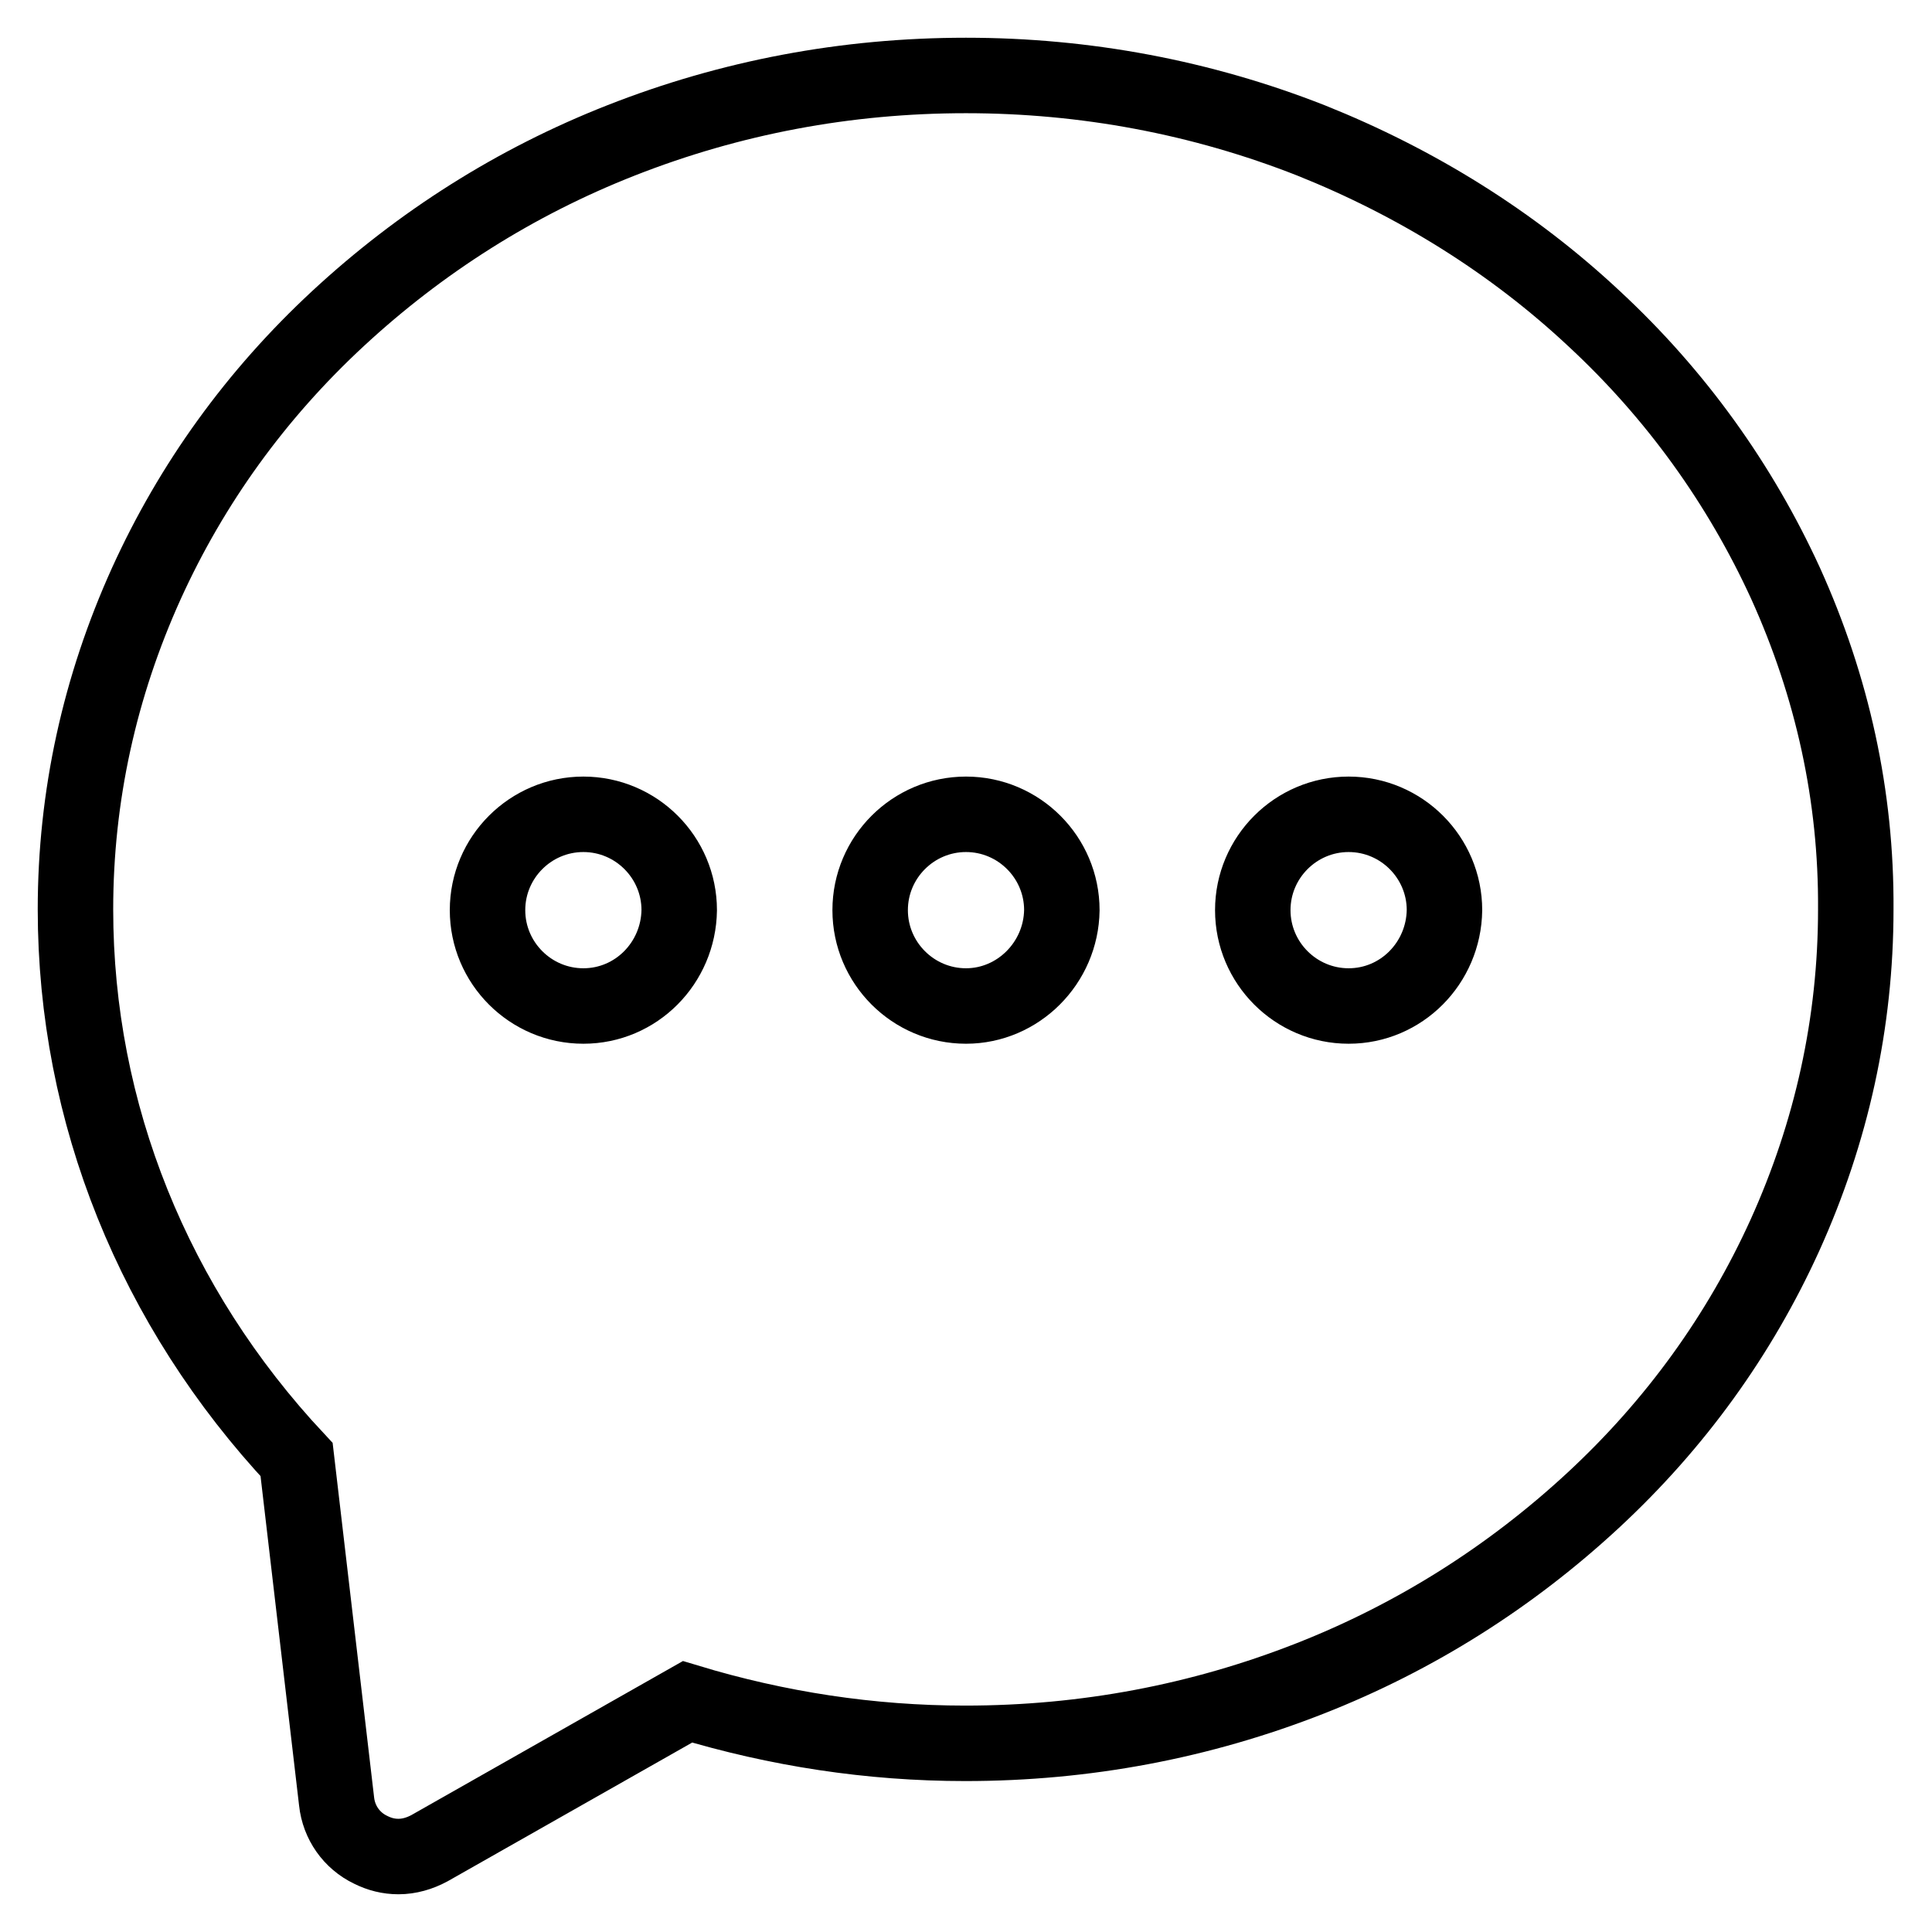 <?xml version="1.0" encoding="utf-8"?>
<!-- Svg Vector Icons : http://www.onlinewebfonts.com/icon -->
<!DOCTYPE svg PUBLIC "-//W3C//DTD SVG 1.1//EN" "http://www.w3.org/Graphics/SVG/1.1/DTD/svg11.dtd">
<svg version="1.1" xmlns="http://www.w3.org/2000/svg" xmlns:xlink="http://www.w3.org/1999/xlink" x="0px" y="0px" viewBox="0 0 256 256" enable-background="new 0 0 256 256" xml:space="preserve">
<g> <path stroke-width="10" fill-opacity="0" stroke="#000000"  d="M236.6,77.3c-6-13.1-14.5-25-25.4-35.1c-10.8-10.1-23.5-18-37.5-23.6C159.2,12.9,143.8,10,128,10 c-15.9,0-31.2,2.9-45.7,8.6c-14,5.5-26.6,13.5-37.5,23.6C33.9,52.3,25.4,64.1,19.4,77.3C13.2,91,10,105.5,10,120.5 c0,27,10.4,52.7,29.3,72.9l5.3,45.3c0.3,2.8,2,5.2,4.5,6.4c1.2,0.6,2.4,0.9,3.7,0.9c1.4,0,2.8-0.4,4.1-1.1l34.2-19.4 c11.9,3.6,24.2,5.5,36.8,5.5c15.9,0,31.2-2.9,45.7-8.6c14-5.5,26.6-13.5,37.5-23.6c10.9-10.1,19.4-21.9,25.4-35.1 c6.2-13.7,9.4-28.2,9.4-43.2C246,105.5,242.8,91,236.6,77.3L236.6,77.3z M77.3,133.3c-7,0-12.7-5.7-12.7-12.7 c0-7,5.7-12.7,12.7-12.7c7,0,12.7,5.7,12.7,12.7C89.9,127.6,84.3,133.3,77.3,133.3z M128,133.3c-7,0-12.7-5.7-12.7-12.7 c0-7,5.7-12.7,12.7-12.7c7,0,12.7,5.7,12.7,12.7C140.6,127.6,134.9,133.3,128,133.3z M178.7,133.3c-7,0-12.7-5.7-12.7-12.7 c0-7,5.7-12.7,12.7-12.7c7,0,12.7,5.7,12.7,12.7C191.3,127.6,185.7,133.3,178.7,133.3z"/></g>
</svg>